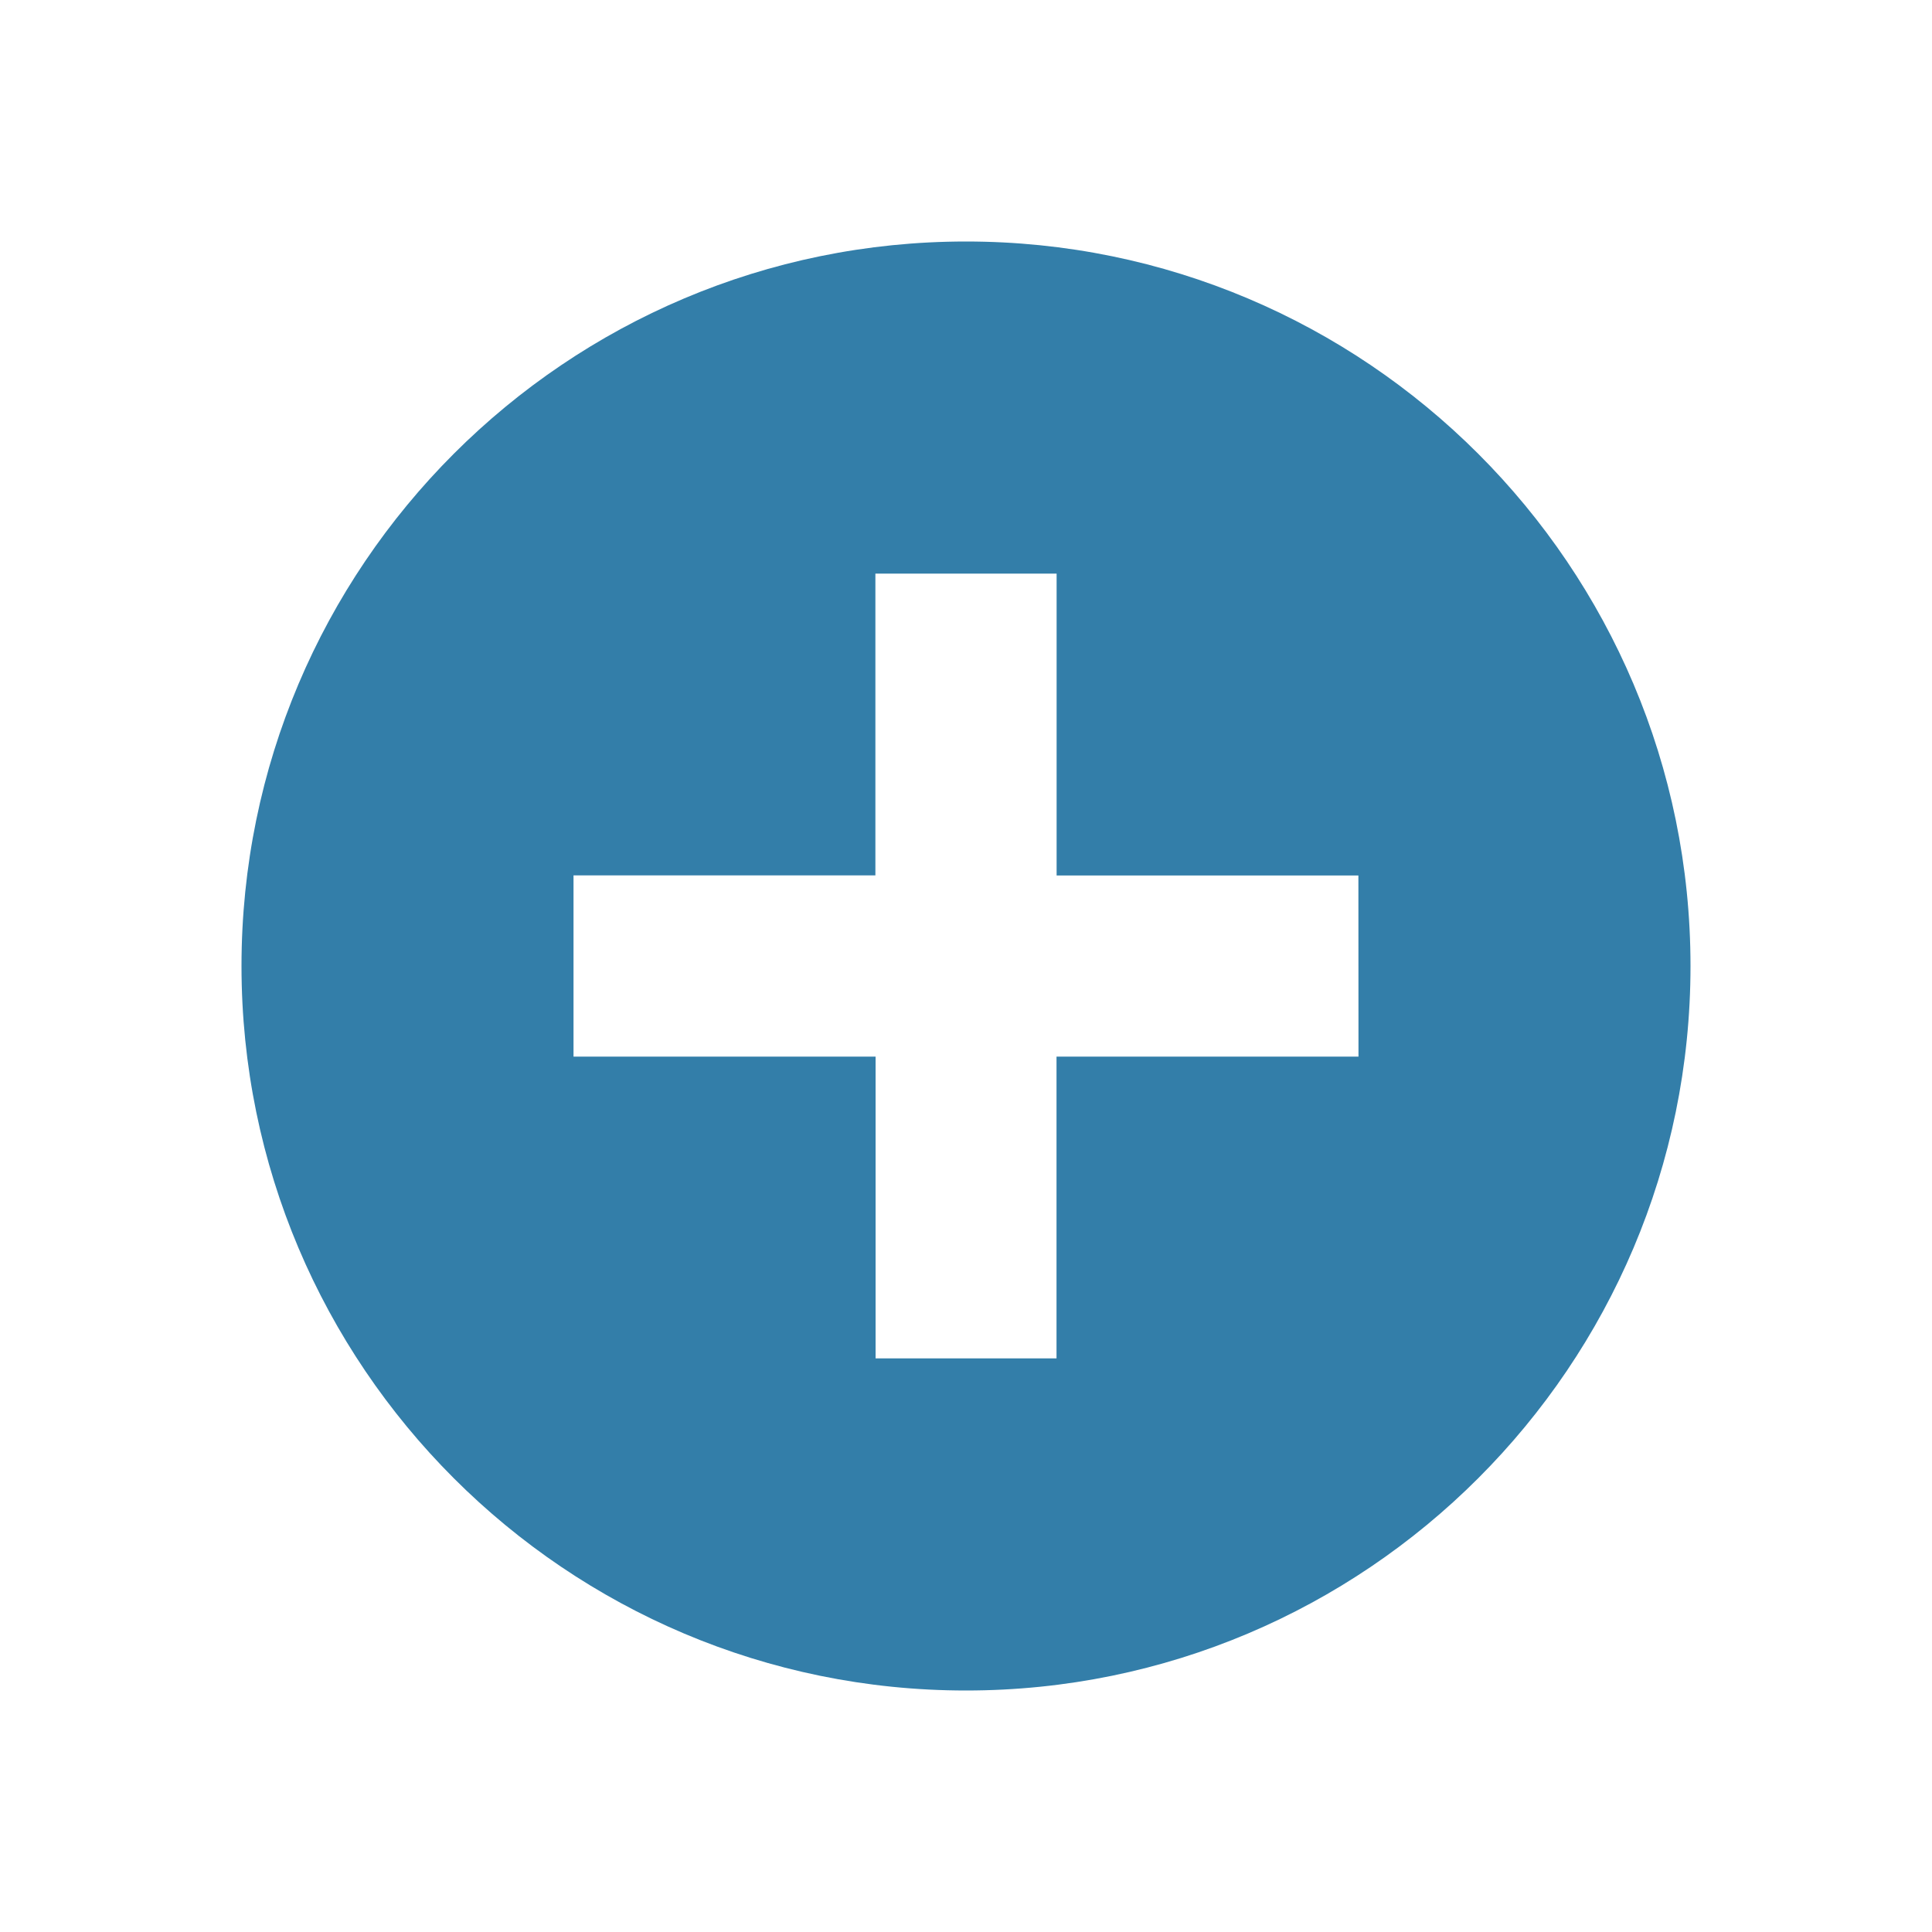 <svg xmlns="http://www.w3.org/2000/svg" viewBox="0 0 20 20" fill="#337ea9"><path d="M10 2.5c-4.14 0-7.5 3.36-7.5 7.5s3.36 7.5 7.5 7.5 7.5-3.36 7.5-7.5-3.36-7.5-7.5-7.5m4.063 8.438h-3.126v3.124H9.064v-3.124H5.937V9.062h3.125V5.938h1.876v3.125h3.124z" fill="#337ea9"></path></svg>